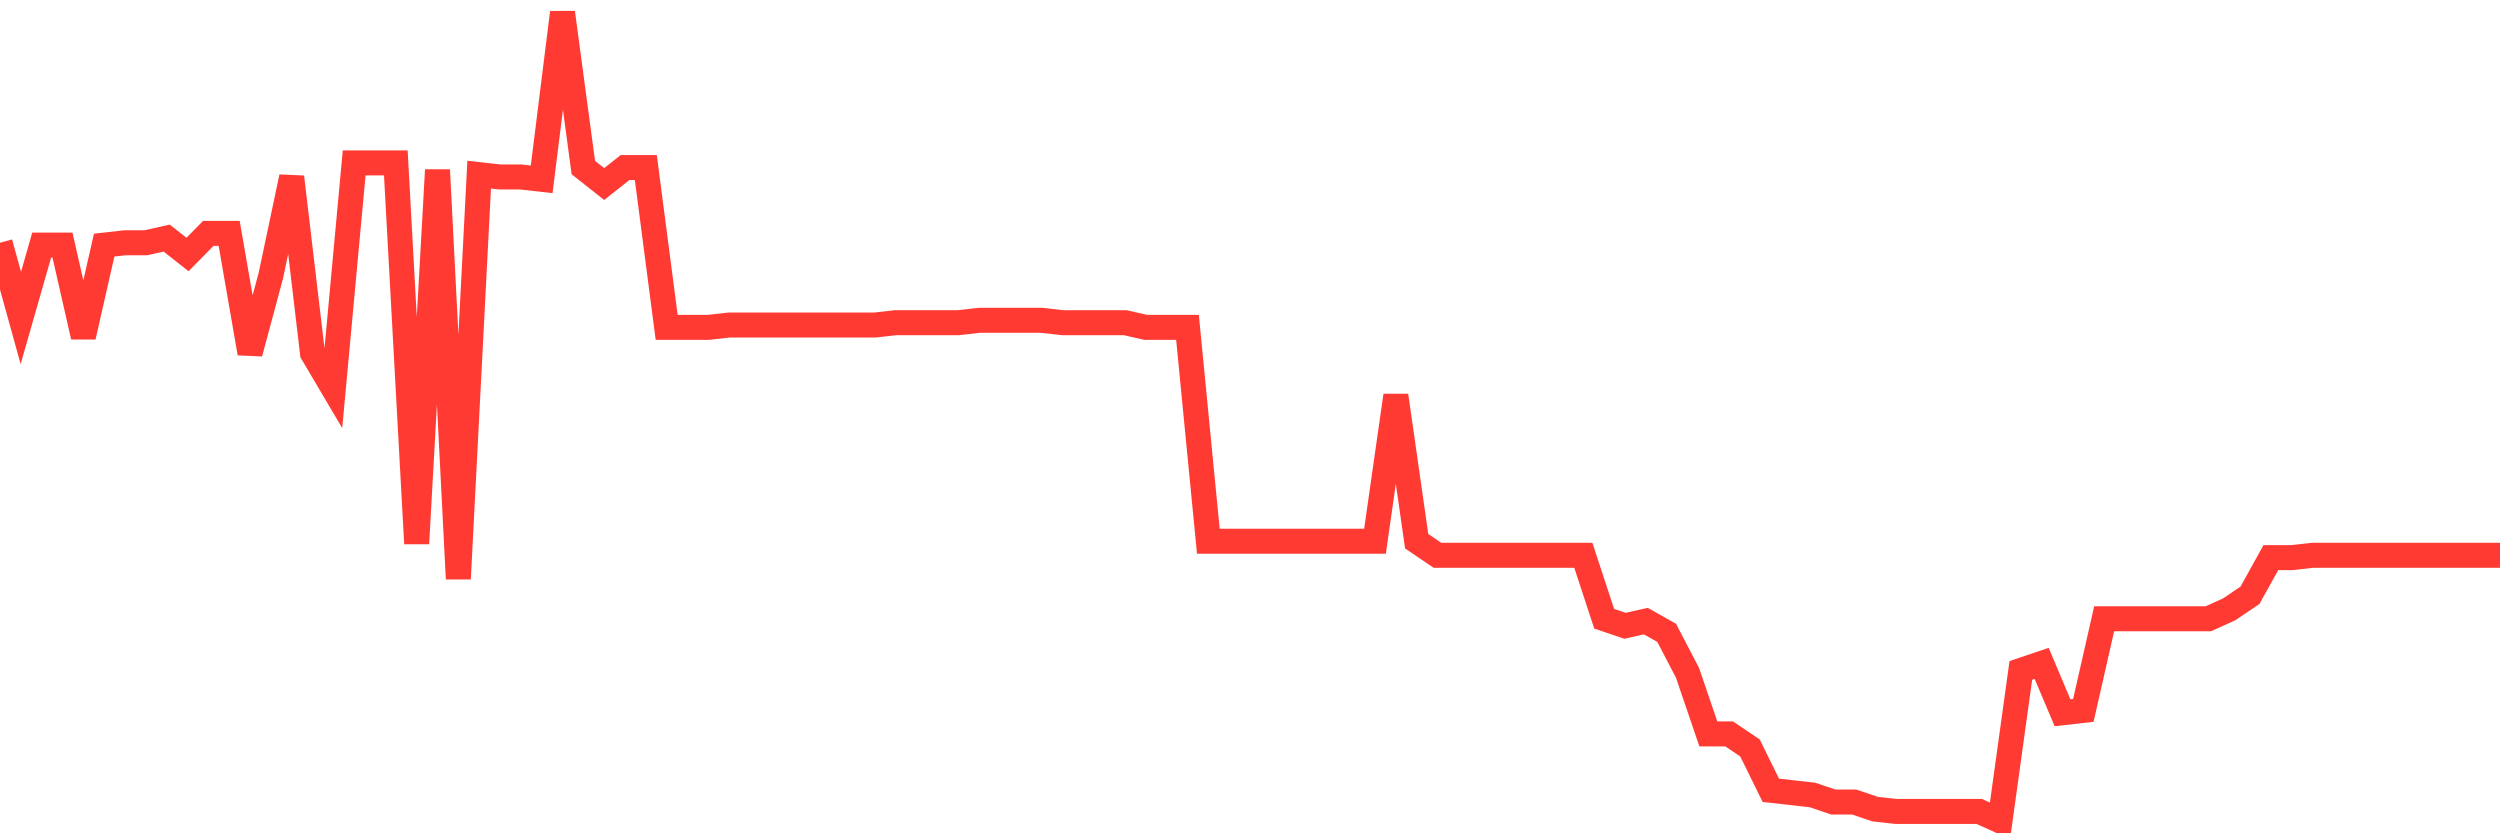 <svg
  xmlns="http://www.w3.org/2000/svg"
  xmlns:xlink="http://www.w3.org/1999/xlink"
  width="120"
  height="40"
  viewBox="0 0 120 40"
  preserveAspectRatio="none"
>
  <polyline
    points="0,11.653 1,15.263 2,11.766 3,11.766 4,16.165 5,11.766 6,11.653 7,11.653 8,11.428 9,12.217 10,11.202 11,11.202 12,16.955 13,13.233 14,8.495 15,16.955 16,18.647 17,7.819 18,7.819 19,7.819 20,26.091 21,8.157 22,27.783 23,8.383 24,8.495 25,8.495 26,8.608 27,0.6 28,8.044 29,8.834 30,8.044 31,8.044 32,15.714 33,15.714 34,15.714 35,15.601 36,15.601 37,15.601 38,15.601 39,15.601 40,15.601 41,15.601 42,15.601 43,15.488 44,15.488 45,15.488 46,15.488 47,15.376 48,15.376 49,15.376 50,15.376 51,15.488 52,15.488 53,15.488 54,15.488 55,15.714 56,15.714 57,15.714 58,25.978 59,25.978 60,25.978 61,25.978 62,25.978 63,25.978 64,25.978 65,25.978 66,25.978 67,18.985 68,25.978 69,26.655 70,26.655 71,26.655 72,26.655 73,26.655 74,26.655 75,26.655 76,26.655 77,29.7 78,30.038 79,29.813 80,30.377 81,32.294 82,35.227 83,35.227 84,35.903 85,37.934 86,38.047 87,38.159 88,38.498 89,38.498 90,38.836 91,38.949 92,38.949 93,38.949 94,38.949 95,38.949 96,39.4 97,32.181 98,31.843 99,34.212 100,34.099 101,29.7 102,29.7 103,29.7 104,29.7 105,29.7 106,29.7 107,29.249 108,28.572 109,26.767 110,26.767 111,26.655 112,26.655 113,26.655 114,26.655 115,26.655 116,26.655 117,26.655 118,26.655 119,26.655 120,26.655"
    fill="none"
    stroke="#ff3a33"
    stroke-width="1.2"
  >
  </polyline>
</svg>